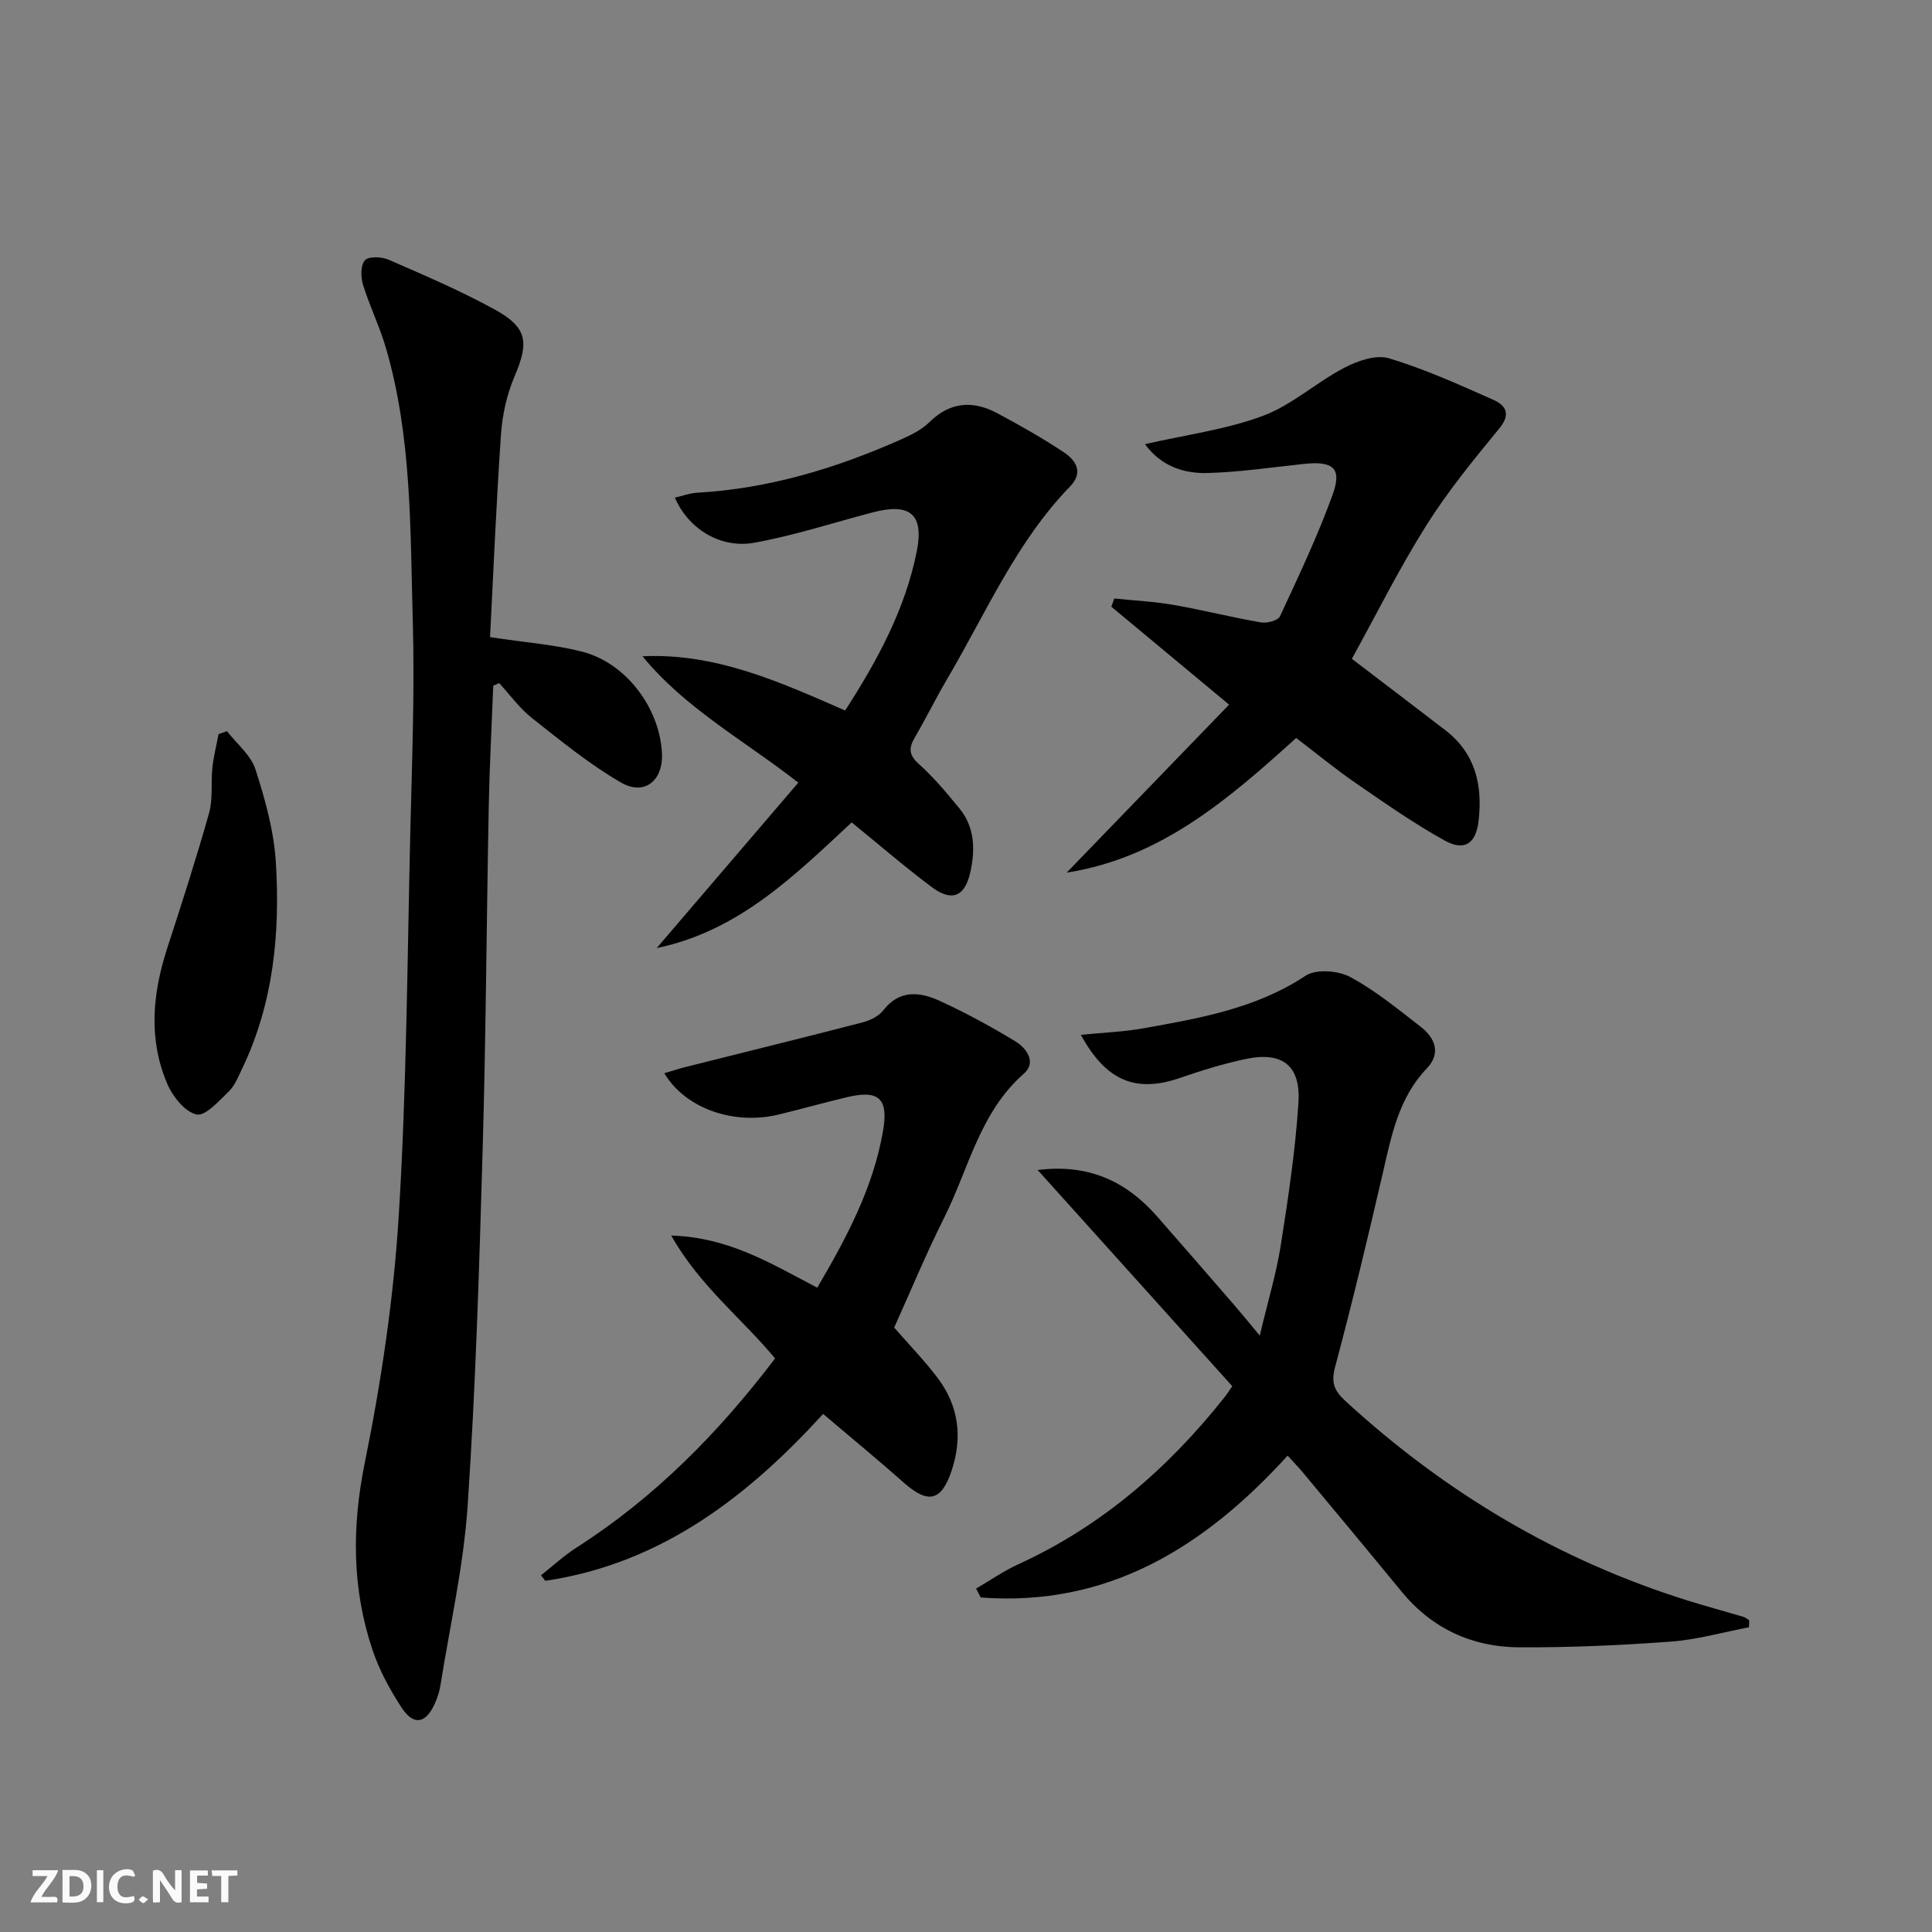 <svg enable-background="new 0 0 400 400" viewBox="0 0 400 400" xmlns="http://www.w3.org/2000/svg"><rect x="0" y="0" width="400" height="400" fill="#808080" stroke="none"/><g fill="#fbfafa"><path d="m37.59 393.81c-.92.31-1.52.05-2-.78-.7-1.2-1.52-2.34-2.47-3.78v4.59c-.55.03-.95.05-1.41.07-.03-.37-.06-.64-.06-.91 0-1.91 0-3.81 0-5.7 1.13-.41 1.77-.03 2.29.91.62 1.11 1.38 2.14 2.31 3.19v-4.2h1.35v6.61z"/><path d="m12.94 393.88v-6.75c1.9.19 3.93-.54 5.37 1.29.8 1.01.78 2.88.03 3.97-1.37 1.97-3.4 1.51-5.4 1.49m1.45-1.22c2.04.12 2.92-.58 2.89-2.21-.03-1.51-.98-2.19-2.89-2z"/><path d="m11.81 393.87h-5.49c.68-2.18 2.47-3.48 3.51-5.45h-3.08v-1.21h5.29c-.71 2.13-2.44 3.48-3.47 5.51.86 0 1.63.04 2.39-.01.79-.05 1.14.21.85 1.16"/><path d="m39.33 393.86v-6.61h3.7v1.07h-2.22v1.52c.68.04 1.34.09 2.07.13v1.07c-.72.05-1.38.09-2.1.14v1.48h2.4v1.19h-3.85z"/><path d="m27.71 388.56c-1.15-.3-2.46-.61-3.1.64-.37.73-.41 1.93-.06 2.67.63 1.35 1.99.93 3.17.68.35.94-.01 1.32-.93 1.46-1.62.25-3.05-.27-3.76-1.48-.73-1.25-.6-3.03.31-4.17.88-1.11 2.71-1.7 4-1.16.32.13.44.74.65 1.12-.1.08-.19.16-.28.24"/><path d="m49.15 387.24v1.07c-.59.02-1.17.05-1.87.08v5.44h-1.48v-5.44h-1.85c-.05-.4-.08-.73-.13-1.15z"/><path d="m20.06 387.21h1.33v6.62h-1.33z"/><path d="m30.68 393.25c-.49.38-.8.79-1.05.76-.32-.05-.6-.45-.9-.7.26-.24.51-.64.8-.67.29-.04.62.3 1.15.61"/></g><path d="m101.46 131.91c7.33 1.12 13.33 1.54 19.06 3.01 9.07 2.33 16 11.56 16.53 20.93.32 5.71-3.57 9-8.47 6.17-6.55-3.78-12.49-8.66-18.46-13.37-2.56-2.02-4.54-4.8-6.78-7.23-.41.19-.81.38-1.22.56-.32 8.35-.77 16.69-.93 25.04-.46 23.63-.58 47.27-1.26 70.89-.71 24.59-1.45 49.19-3.1 73.73-.84 12.53-3.67 24.93-5.66 37.38-.21 1.29-.64 2.59-1.19 3.78-1.86 4.1-4.37 4.52-6.86.71-2.42-3.72-4.61-7.76-6.01-11.95-4.24-12.68-4.28-25.39-1.59-38.68 3.42-16.87 5.98-34.06 7.04-51.23 1.64-26.55 1.76-53.2 2.4-79.81.35-14.47.91-28.96.5-43.42-.54-18.89-.18-37.95-5.56-56.38-1.3-4.45-3.38-8.66-4.74-13.09-.48-1.58-.52-4.07.4-5.07.8-.86 3.48-.73 4.93-.1 7.44 3.25 14.95 6.45 22.04 10.36 6.71 3.7 6.99 6.79 4 13.79-1.6 3.75-2.53 7.97-2.81 12.05-.97 14.06-1.55 28.14-2.26 41.93z" fill="#000001"/><path d="m266.59 301.37c-17.28 19.01-37.27 31.36-63.54 29.37-.32-.61-.64-1.22-.96-1.84 2.9-1.69 5.69-3.64 8.73-5.03 17.2-7.86 31.01-19.86 42.67-34.54.51-.64.94-1.34 1.64-2.33-13.28-14.76-26.52-29.47-40.29-44.76 10.5-1.33 18.3 2.3 24.7 9.58 5.38 6.13 10.72 12.29 16.06 18.45 1.41 1.63 2.77 3.31 5.22 6.25 1.73-7.3 3.44-12.9 4.34-18.64 1.54-9.82 3.04-19.68 3.67-29.59.49-7.78-3.41-10.64-11-9.02-4.53.96-9 2.34-13.39 3.86-9.22 3.2-15.39.76-20.66-8.88 4.52-.46 8.89-.61 13.15-1.38 11.59-2.09 23.16-4.09 33.37-10.85 2.16-1.43 6.72-1.09 9.21.24 5.23 2.8 9.92 6.67 14.65 10.34 2.98 2.31 4.21 5.51 1.26 8.59-5.87 6.12-7.32 13.92-9.13 21.71-3.1 13.39-6.3 26.76-9.85 40.03-.88 3.28-.29 4.92 2.13 7.15 20.66 18.97 44.15 32.97 70.96 41.33 3.79 1.18 7.63 2.21 11.43 3.34.43.13.8.48 1.2.72-.02.48-.04.96-.06 1.44-5.39 1.03-10.75 2.57-16.19 2.97-10.44.77-20.92 1.23-31.39 1.18-9.76-.05-18.08-3.89-24.4-11.61-6.75-8.24-13.58-16.42-20.39-24.61-.95-1.12-1.98-2.18-3.14-3.47z" fill="#000001"/><path d="m170.42 292.74c-15.03 16.46-33.03 30.95-57.53 34.55-.29-.38-.58-.76-.88-1.14 2.43-1.92 4.72-4.06 7.32-5.72 16.2-10.36 29.44-23.77 41.14-39.18-6.89-8.32-15.57-14.96-21.5-25.44 11.98.35 20.74 5.85 30.23 10.79 6.08-10.33 11.58-20.68 13.62-32.43 1.19-6.88-.95-8.58-7.6-6.98-4.68 1.13-9.32 2.42-14 3.56-9.21 2.25-19.31-1.2-23.68-8.55 1.6-.47 3.03-.95 4.48-1.31 12.2-3.07 24.41-6.06 36.58-9.22 1.55-.4 3.32-1.27 4.26-2.48 3.37-4.34 7.58-3.85 11.65-1.99 5.41 2.47 10.66 5.33 15.74 8.42 2.32 1.41 4.39 4.35 1.72 6.68-9.14 8.02-11.41 19.69-16.5 29.83-3.72 7.41-6.89 15.1-10.34 22.73 3.08 3.54 6.32 6.86 9.08 10.54 4.28 5.72 5.08 12.18 2.86 18.94-2.13 6.5-4.89 7.11-9.97 2.61-5.34-4.73-10.86-9.27-16.68-14.21z" fill="#000001"/><path d="m237.06 91.96c8.44-1.94 16.74-3.01 24.38-5.85 6.03-2.24 11.1-6.95 16.9-9.98 2.73-1.43 6.56-2.75 9.23-1.95 7.42 2.23 14.55 5.46 21.66 8.62 2.47 1.1 3.66 2.89 1.22 5.86-5.33 6.5-10.71 13.05-15.16 20.14-5.63 8.95-10.36 18.47-15.4 27.6 6.71 5.12 13.03 9.93 19.34 14.77 6.22 4.77 7.73 11.31 6.91 18.69-.53 4.76-2.87 6.48-7.08 4.14-6.37-3.53-12.38-7.75-18.39-11.89-4.1-2.82-7.96-6-12.31-9.32-13.85 12.5-27.88 24.81-47.52 27.88 11.02-11.4 22.04-22.79 33.63-34.78-8.56-7.12-16.47-13.7-24.38-20.28.21-.57.41-1.13.61-1.7 4.11.43 8.27.63 12.33 1.34 6.03 1.05 11.98 2.57 18.02 3.61 1.25.22 3.54-.38 3.95-1.25 3.84-8.26 7.76-16.53 10.87-25.08 2.04-5.6.21-7.13-5.92-6.48-6.6.7-13.2 1.69-19.82 1.88-5.08.17-9.81-1.47-13.07-5.97z" fill="#000001"/><path d="m139.73 103.03c1.61-.37 3.1-.94 4.62-1.02 14.78-.84 28.69-5.03 42.12-10.99 2.1-.93 4.32-2.01 5.92-3.59 4.34-4.28 9.07-4.57 14.12-1.86 4.68 2.5 9.31 5.13 13.73 8.06 2.52 1.67 4.13 4.16 1.32 7.07-11.18 11.53-17.42 26.22-25.41 39.79-2.36 4.01-4.42 8.2-6.76 12.22-1.28 2.19-1.23 3.62.87 5.49 3.08 2.75 5.76 5.98 8.39 9.19 3.23 3.94 3.27 8.66 2.22 13.3-1.13 4.98-3.84 6.05-7.95 2.98-5.59-4.18-10.88-8.76-16.59-13.4-11.78 10.94-23.32 22.48-40.37 26.02 9.71-11.34 19.41-22.67 29.32-34.25-11.27-8.8-23.42-15.37-32.26-26.17 15.19-.7 28.38 5.3 41.96 11.23 6.64-10.3 12.42-20.91 14.82-32.91 1.56-7.79-1.43-10.13-9.15-8.1-8.16 2.15-16.23 4.78-24.5 6.28-7.02 1.26-13.68-2.92-16.42-9.34z" fill="#000001"/><path d="m46.99 151.38c2.03 2.62 4.94 4.95 5.9 7.91 2.01 6.23 3.82 12.74 4.22 19.23.91 14.69-.49 29.2-6.99 42.76-.79 1.64-1.5 3.48-2.76 4.7-2.03 1.96-4.86 5.16-6.66 4.76-2.41-.54-4.93-3.69-6.05-6.3-3.98-9.27-3.08-18.73-.02-28.15 3.01-9.27 6.01-18.55 8.65-27.92.83-2.96.36-6.28.69-9.41.25-2.34.84-4.65 1.28-6.97.58-.21 1.16-.41 1.74-.61z" fill="#000001"/></svg>